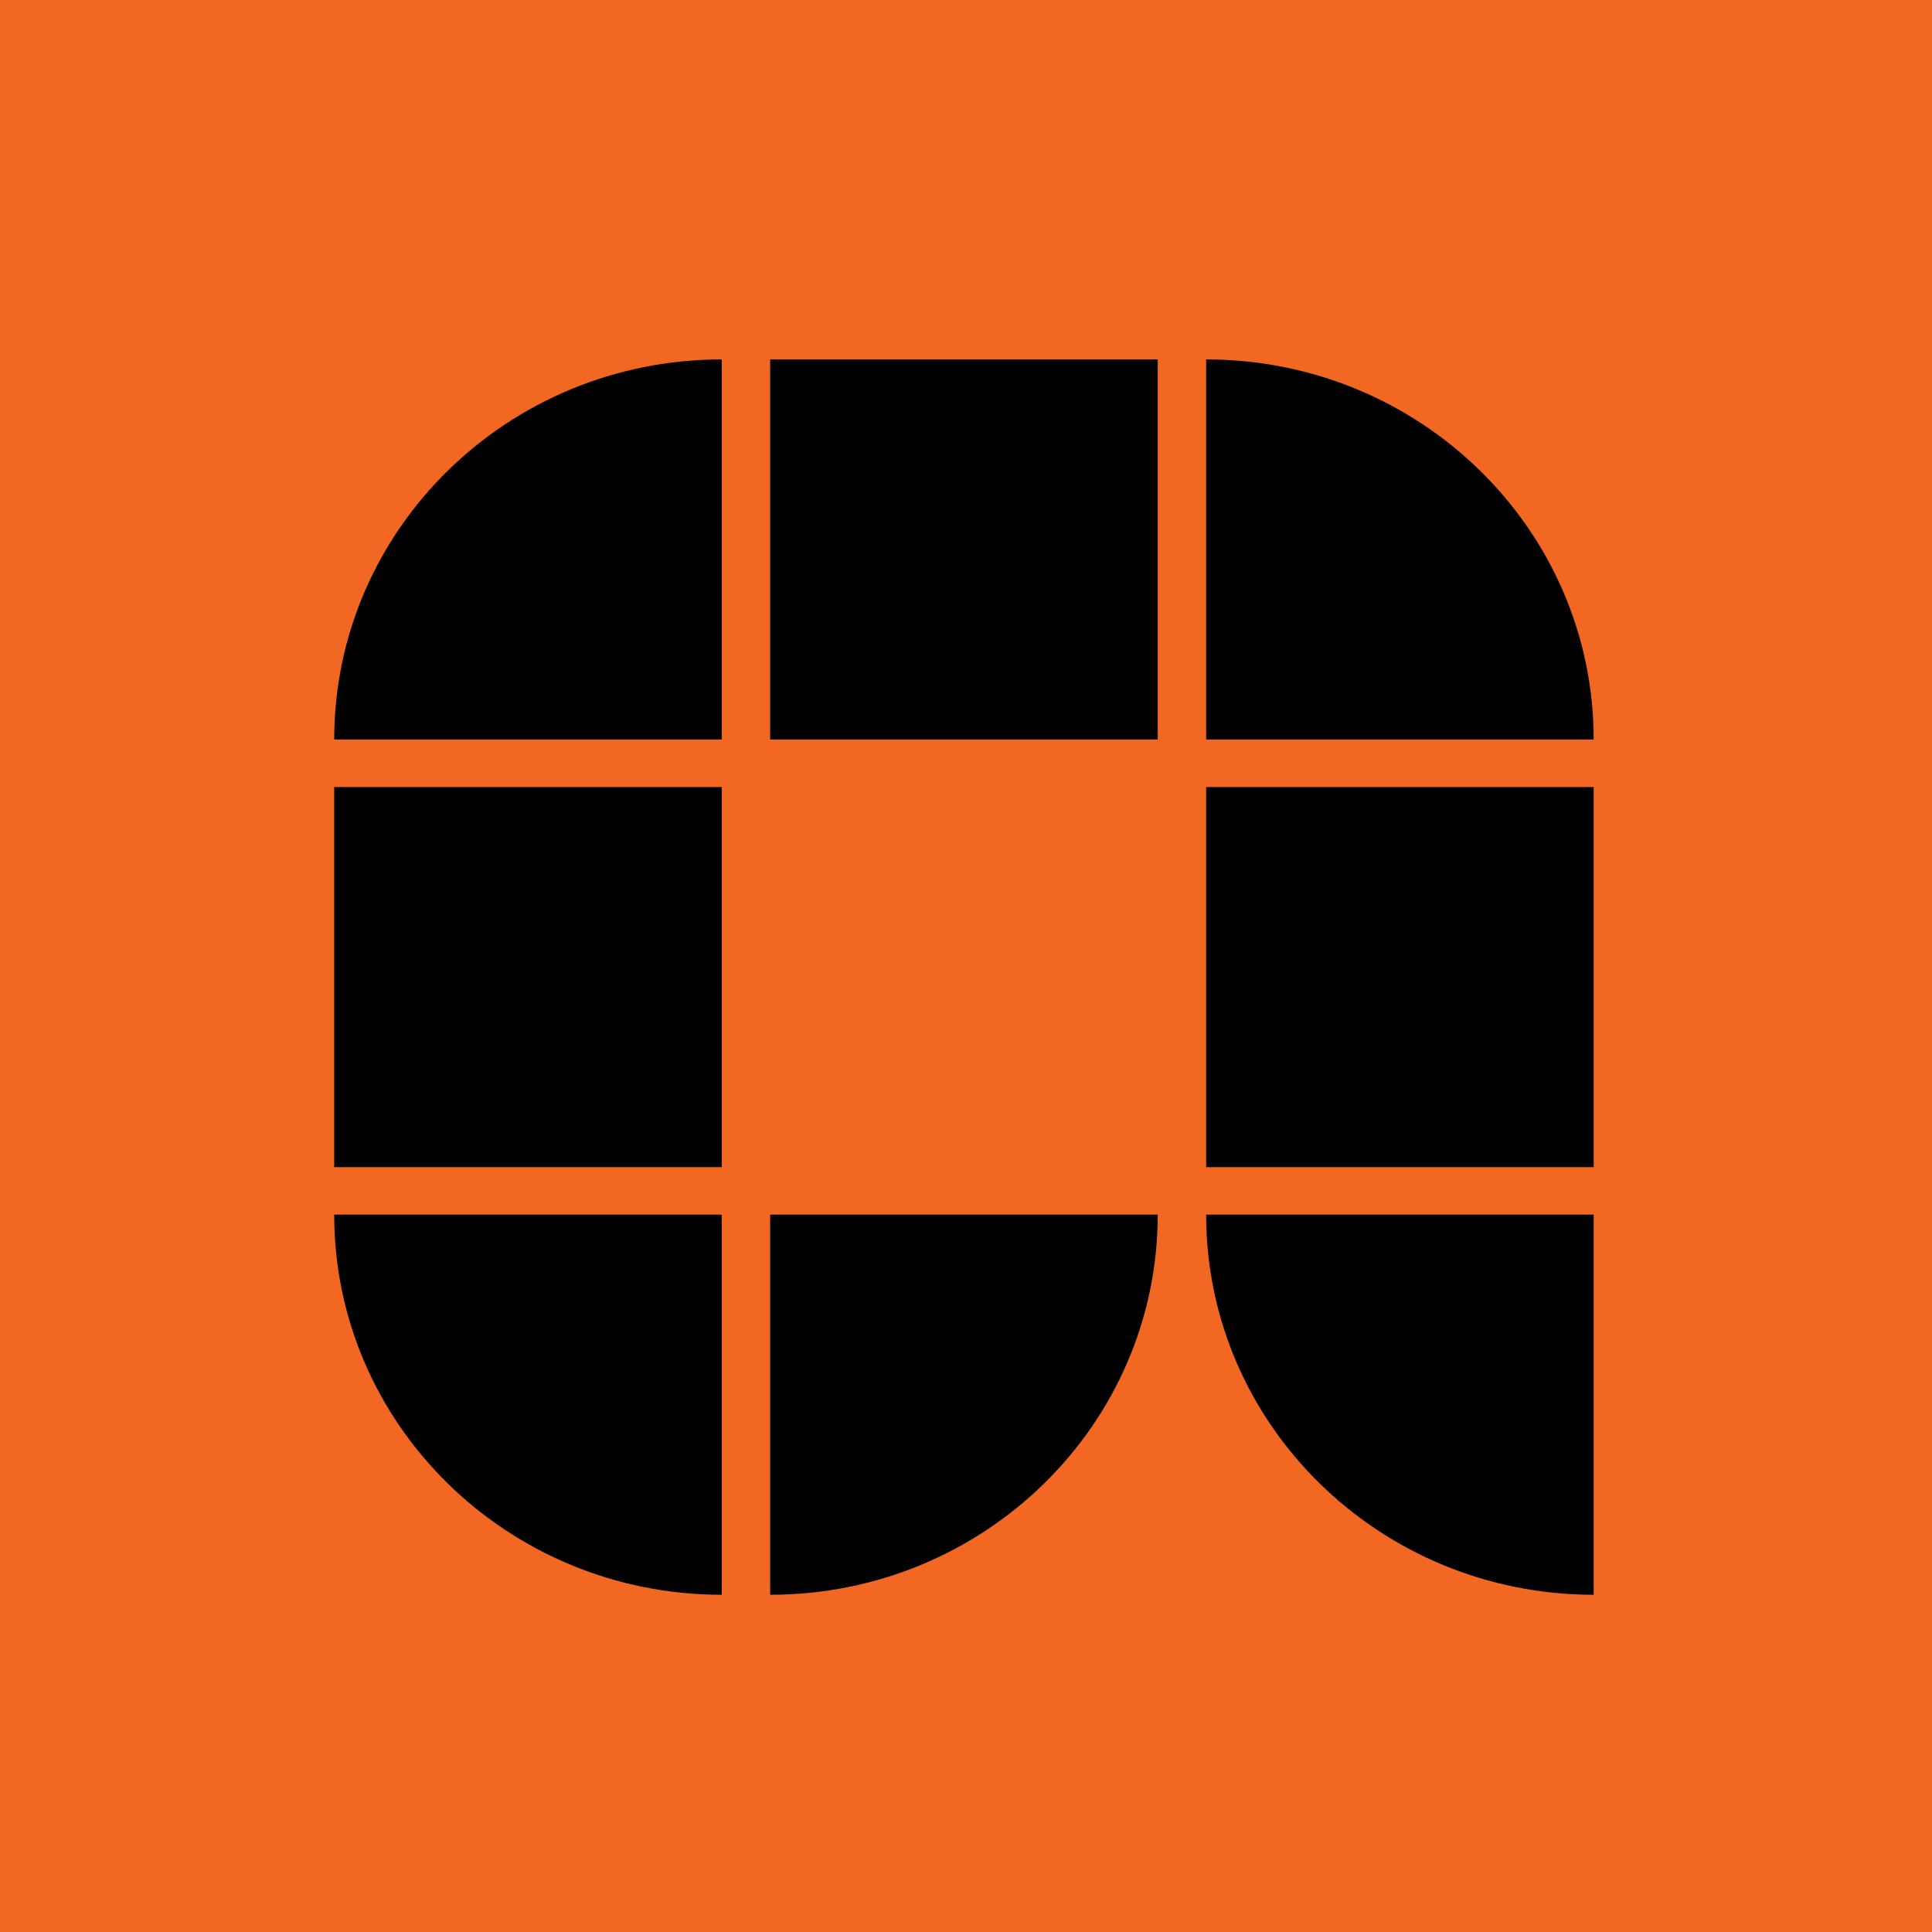<svg width="60" height="60" viewBox="0 0 60 60" fill="none" xmlns="http://www.w3.org/2000/svg">
<rect width="60" height="60" fill="#F26822"/>
<g clip-path="url(#clip0_168_612)">
<path d="M22.414 11.162C15.767 11.162 10.379 16.448 10.379 22.967H22.414V11.162ZM23.918 11.162V22.967H35.954V21.239V11.162H23.918ZM37.458 11.162V22.967H49.493C49.493 16.448 44.105 11.162 37.458 11.162ZM10.379 24.443V36.246H22.414V34.769V24.443H10.379ZM37.458 24.443V36.246H49.493V34.389V24.443H37.458ZM10.379 37.722C10.379 44.242 15.767 49.527 22.414 49.527V37.722H10.379ZM23.918 37.722V49.527C30.564 49.527 35.954 44.242 35.954 37.722H23.918ZM37.458 37.722C37.458 44.242 42.848 49.527 49.493 49.527V37.722H37.458Z" fill="black"/>
</g>
<defs>
<clipPath id="clip0_168_612">
<rect width="40" height="39" fill="white" transform="translate(10 11)"/>
</clipPath>
</defs>
</svg>
